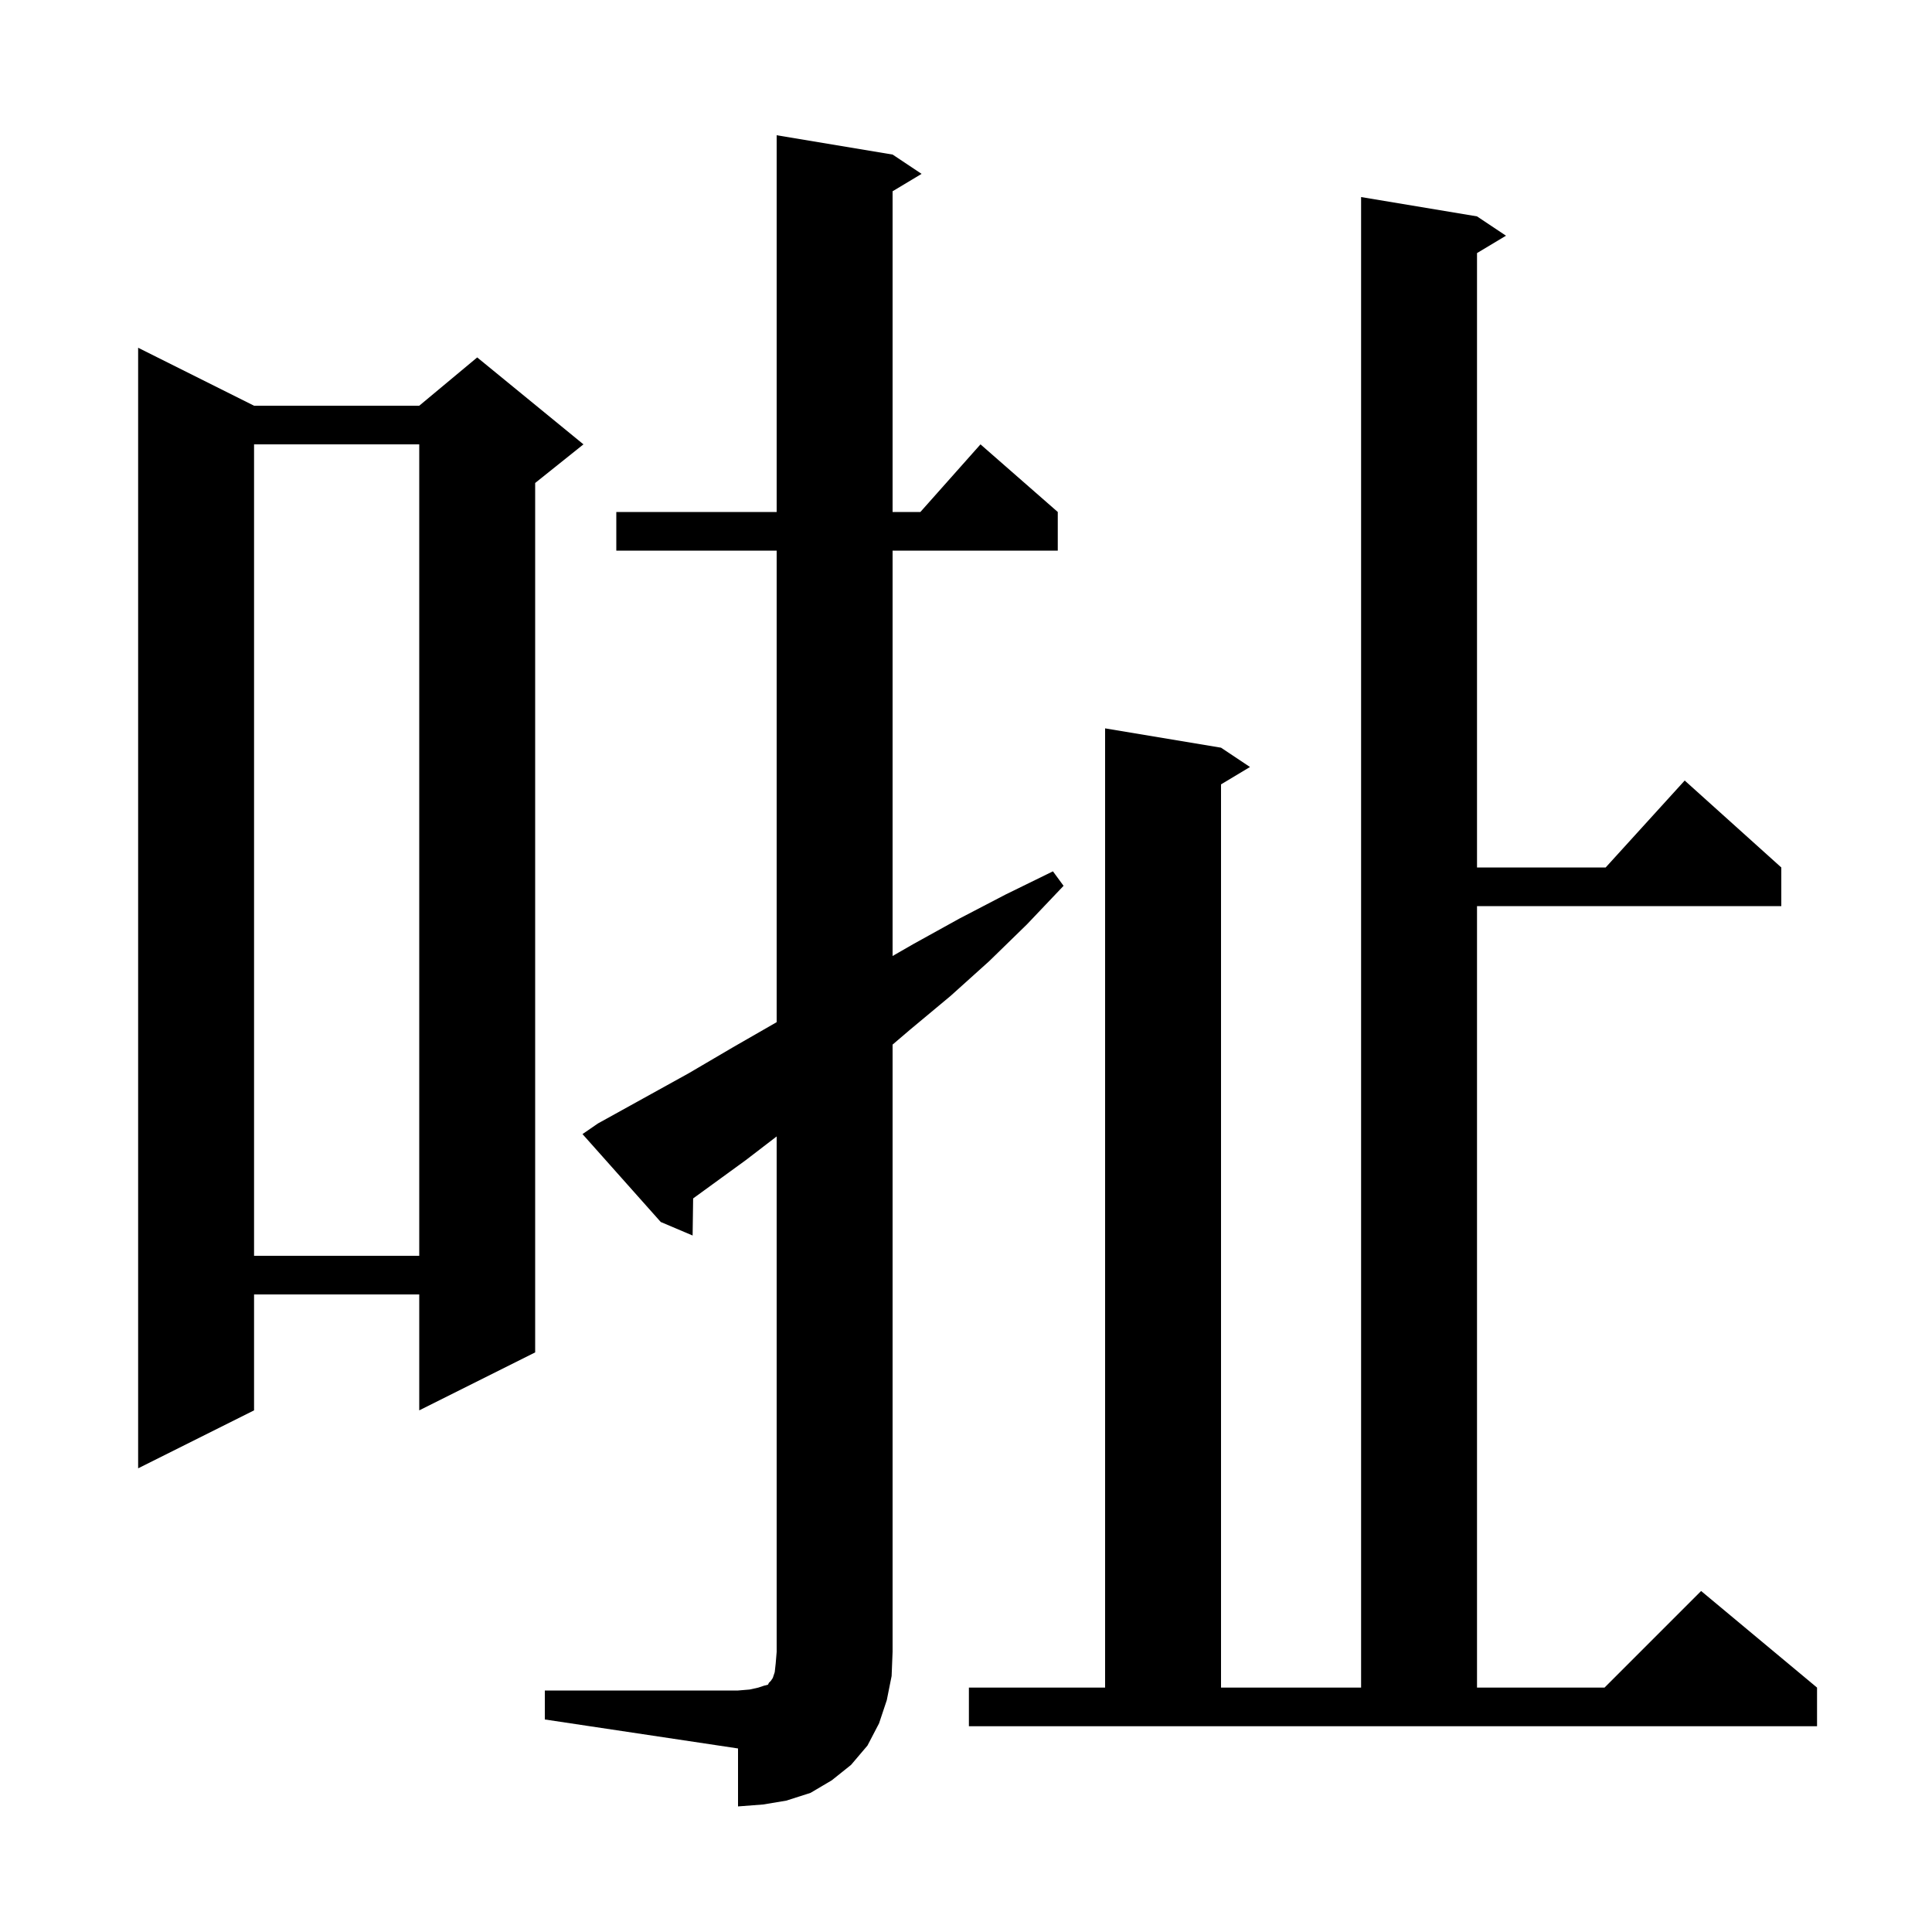 <svg xmlns="http://www.w3.org/2000/svg" xmlns:xlink="http://www.w3.org/1999/xlink" version="1.1" baseProfile="full" viewBox="0 0 200 200" width="200" height="200"><g fill="currentColor"><path d="M 56.4 175.0 L 76.4 175.0 L 77.6 174.9 L 78.5 174.7 L 79.1 174.5 L 79.5 174.4 L 79.6 174.2 L 79.8 174.0 L 80.0 173.7 L 80.2 173.1 L 80.3 172.2 L 80.4 171.0 L 80.4 117.644 L 77.2 120.1 L 71.753 124.061 L 71.7 127.9 L 68.4 126.5 L 60.3 117.4 L 61.9 116.3 L 71.3 111.1 L 75.9 108.4 L 80.4 105.815 L 80.4 57.0 L 63.8 57.0 L 63.8 53.0 L 80.4 53.0 L 80.4 14.0 L 92.4 16.0 L 95.4 18.0 L 92.4 19.8 L 92.4 53.0 L 95.278 53.0 L 101.5 46.0 L 109.5 53.0 L 109.5 57.0 L 92.4 57.0 L 92.4 98.964 L 94.6 97.7 L 99.3 95.1 L 104.1 92.6 L 109.0 90.2 L 110.1 91.7 L 106.3 95.7 L 102.4 99.5 L 98.4 103.1 L 94.2 106.6 L 92.4 108.137 L 92.4 171.0 L 92.3 173.5 L 91.8 176.0 L 91.0 178.4 L 89.8 180.7 L 88.1 182.7 L 86.1 184.3 L 83.9 185.6 L 81.4 186.4 L 79.0 186.8 L 76.4 187.0 L 76.4 181.0 L 56.4 178.0 Z M 100.3 174.7 L 114.4 174.7 L 114.4 75.4 L 126.4 77.4 L 129.4 79.4 L 126.4 81.2 L 126.4 174.7 L 140.9 174.7 L 140.9 20.4 L 152.9 22.4 L 155.9 24.4 L 152.9 26.2 L 152.9 89.8 L 166.218 89.8 L 174.4 80.8 L 184.4 89.8 L 184.4 93.8 L 152.9 93.8 L 152.9 174.7 L 166.1 174.7 L 176.1 164.7 L 188.1 174.7 L 188.1 178.7 L 100.3 178.7 Z M 26.3 42.0 L 43.4 42.0 L 49.4 37.0 L 60.4 46.0 L 55.4 50.0 L 55.4 140.0 L 43.4 146.0 L 43.4 134.0 L 26.3 134.0 L 26.3 146.0 L 14.3 152.0 L 14.3 36.0 Z M 26.3 46.0 L 26.3 130.0 L 43.4 130.0 L 43.4 46.0 Z "/></g></svg>